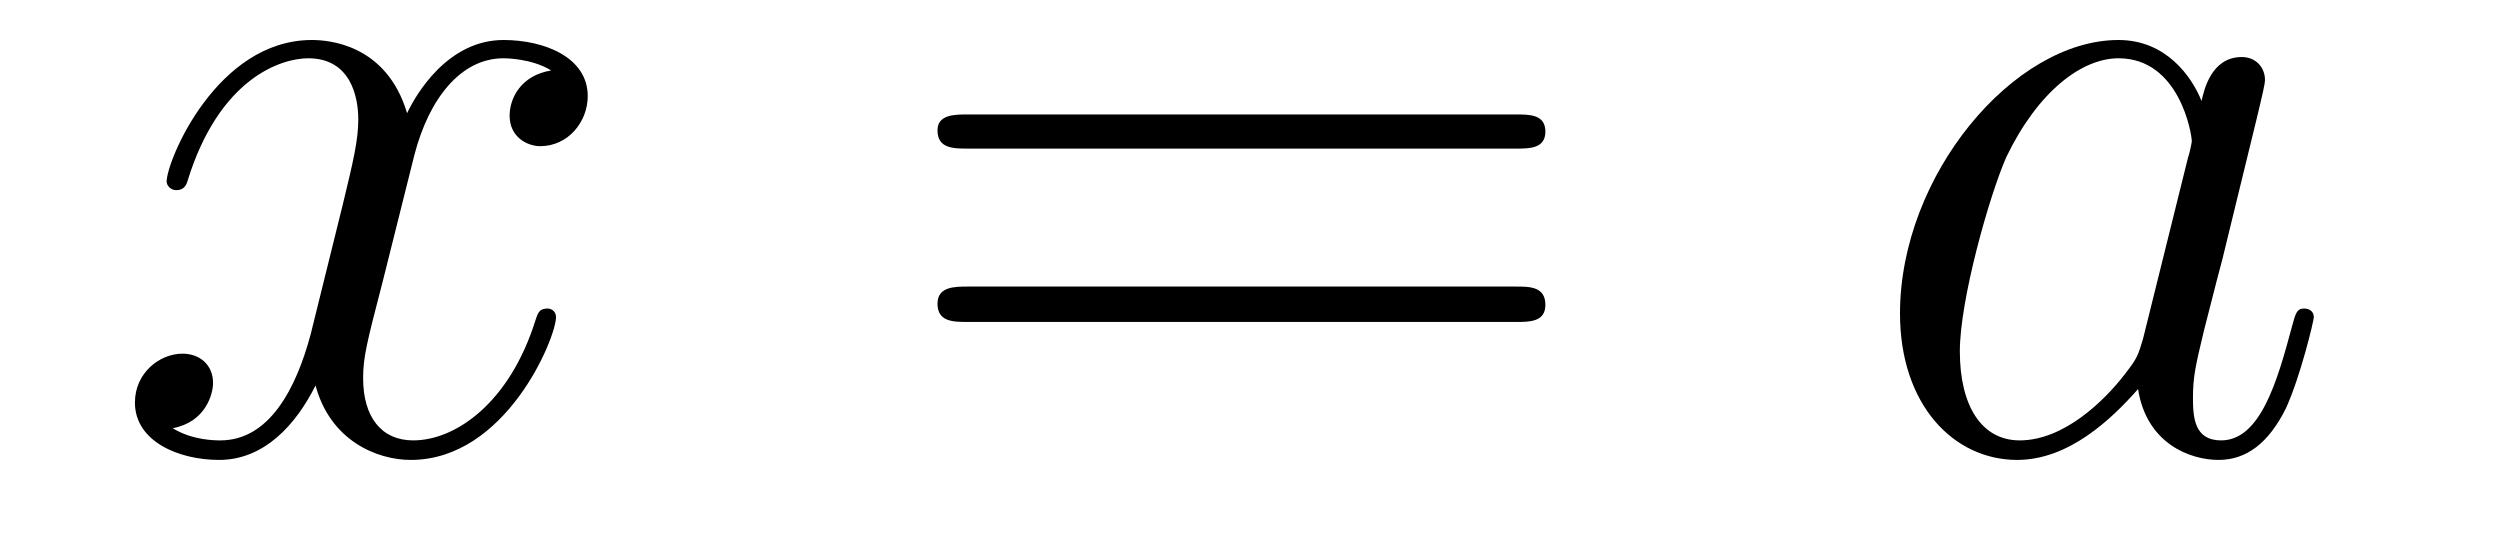 <?xml version='1.0'?>
<!-- This file was generated by dvisvgm 1.9.2 -->
<svg height='7pt' version='1.1' viewBox='0 -7 32 7' width='32pt' xmlns='http://www.w3.org/2000/svg' xmlns:xlink='http://www.w3.org/1999/xlink'>
<g id='page1'>
<g transform='matrix(1 0 0 1 -127 653)'>
<path d='M134.055 -659.098C133.664 -659.035 133.523 -658.738 133.523 -658.52C133.523 -658.238 133.758 -658.129 133.914 -658.129C134.273 -658.129 134.523 -658.441 134.523 -658.77C134.523 -659.27 133.961 -659.488 133.445 -659.488C132.727 -659.488 132.32 -658.785 132.211 -658.551C131.945 -659.441 131.195 -659.488 130.992 -659.488C129.773 -659.488 129.133 -657.941 129.133 -657.676C129.133 -657.629 129.18 -657.566 129.258 -657.566C129.352 -657.566 129.383 -657.629 129.398 -657.676C129.805 -659.004 130.602 -659.254 130.945 -659.254C131.492 -659.254 131.586 -658.754 131.586 -658.473C131.586 -658.207 131.523 -657.941 131.383 -657.363L130.977 -655.723C130.789 -655.02 130.445 -654.363 129.82 -654.363C129.758 -654.363 129.461 -654.363 129.211 -654.519C129.633 -654.598 129.727 -654.957 129.727 -655.098C129.727 -655.332 129.555 -655.473 129.336 -655.473C129.039 -655.473 128.727 -655.223 128.727 -654.848C128.727 -654.348 129.289 -654.113 129.805 -654.113C130.383 -654.113 130.789 -654.566 131.039 -655.066C131.227 -654.363 131.82 -654.113 132.258 -654.113C133.477 -654.113 134.117 -655.676 134.117 -655.941C134.117 -656.004 134.07 -656.051 134.008 -656.051C133.898 -656.051 133.883 -655.988 133.852 -655.895C133.523 -654.848 132.836 -654.363 132.289 -654.363C131.883 -654.363 131.648 -654.66 131.648 -655.16C131.648 -655.426 131.695 -655.613 131.898 -656.394L132.305 -658.02C132.492 -658.738 132.898 -659.254 133.445 -659.254C133.461 -659.254 133.805 -659.254 134.055 -659.098ZM134.996 -654.238' fill-rule='evenodd'/>
<path d='M146.406 -658.098C146.578 -658.098 146.781 -658.098 146.781 -658.316C146.781 -658.535 146.578 -658.535 146.406 -658.535H139.391C139.219 -658.535 139 -658.535 139 -658.332C139 -658.098 139.203 -658.098 139.391 -658.098H146.406ZM146.406 -655.879C146.578 -655.879 146.781 -655.879 146.781 -656.098C146.781 -656.332 146.578 -656.332 146.406 -656.332H139.391C139.219 -656.332 139 -656.332 139 -656.113C139 -655.879 139.203 -655.879 139.391 -655.879H146.406ZM147.477 -654.238' fill-rule='evenodd'/>
<path d='M154.43 -655.66C154.367 -655.457 154.367 -655.426 154.195 -655.207C153.93 -654.863 153.414 -654.363 152.852 -654.363C152.367 -654.363 152.086 -654.801 152.086 -655.504C152.086 -656.16 152.461 -657.488 152.68 -657.988C153.086 -658.832 153.648 -659.254 154.117 -659.254C154.898 -659.254 155.055 -658.285 155.055 -658.191C155.055 -658.176 155.023 -658.02 155.008 -657.988L154.43 -655.66ZM155.18 -658.707C155.055 -659.019 154.727 -659.488 154.117 -659.488C152.773 -659.488 151.32 -657.754 151.32 -655.988C151.32 -654.816 152.008 -654.113 152.82 -654.113C153.477 -654.113 154.023 -654.629 154.367 -655.02C154.477 -654.316 155.039 -654.113 155.398 -654.113S156.039 -654.332 156.258 -654.77C156.445 -655.176 156.617 -655.895 156.617 -655.941C156.617 -656.004 156.57 -656.051 156.492 -656.051C156.398 -656.051 156.383 -655.988 156.336 -655.816C156.148 -655.113 155.93 -654.363 155.43 -654.363C155.086 -654.363 155.07 -654.66 155.07 -654.91C155.07 -655.176 155.102 -655.316 155.211 -655.77C155.289 -656.066 155.352 -656.332 155.445 -656.676C155.883 -658.473 155.992 -658.895 155.992 -658.973C155.992 -659.145 155.867 -659.27 155.695 -659.27C155.305 -659.27 155.211 -658.848 155.18 -658.707ZM156.953 -654.238' fill-rule='evenodd'/>
</g>
</g>
</svg>

